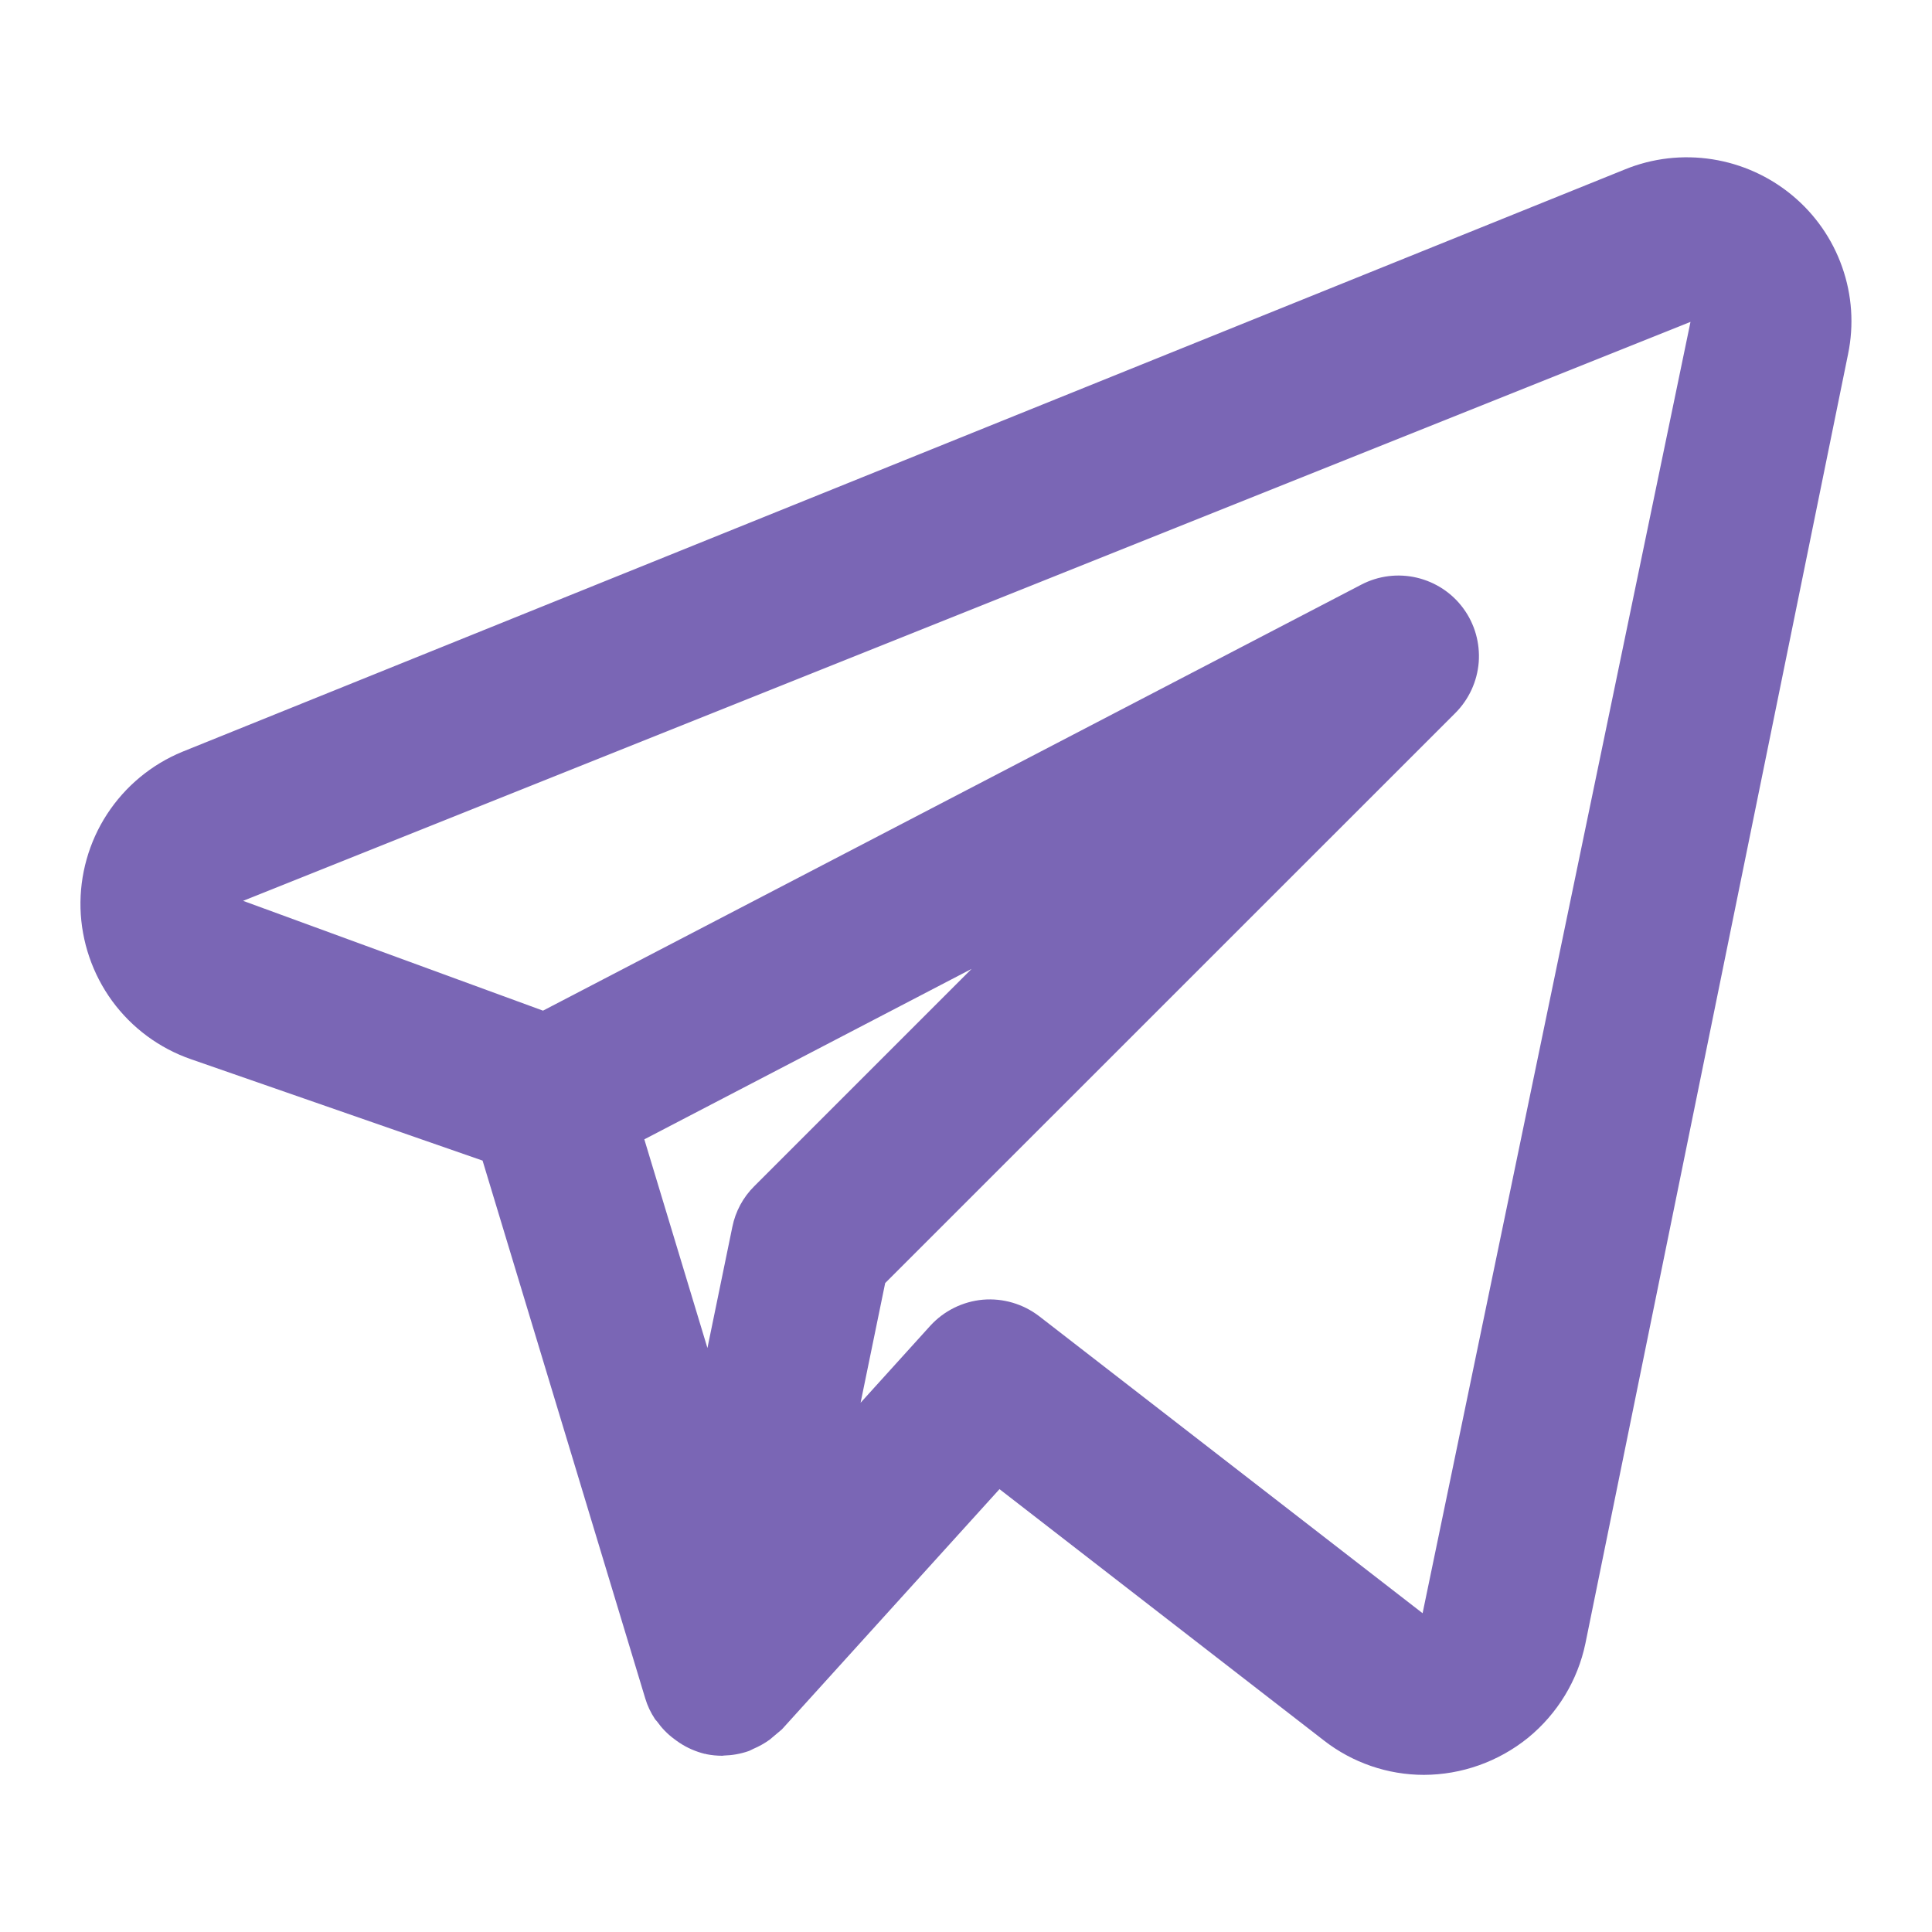<?xml version="1.0" encoding="UTF-8"?> <svg xmlns="http://www.w3.org/2000/svg" width="18" height="18" viewBox="0 0 18 18" fill="none"><path d="M16.699 1.821C16.485 1.643 16.227 1.527 15.953 1.484C15.678 1.441 15.397 1.473 15.14 1.578L1.699 7.004C1.412 7.122 1.167 7.325 0.997 7.586C0.828 7.846 0.742 8.152 0.75 8.463C0.759 8.774 0.862 9.075 1.045 9.326C1.229 9.577 1.484 9.766 1.778 9.868L4.496 10.813L6.012 15.825C6.032 15.892 6.062 15.955 6.101 16.014C6.106 16.023 6.115 16.03 6.121 16.038C6.165 16.1 6.218 16.155 6.279 16.2C6.297 16.213 6.313 16.226 6.332 16.238C6.403 16.285 6.482 16.319 6.565 16.34L6.574 16.34L6.579 16.343C6.629 16.353 6.679 16.358 6.73 16.358C6.735 16.358 6.74 16.356 6.745 16.356C6.821 16.354 6.897 16.341 6.97 16.316C6.987 16.311 7.002 16.301 7.018 16.294C7.072 16.271 7.124 16.242 7.171 16.208L7.285 16.112L9.312 13.874L12.335 16.216C12.601 16.423 12.929 16.536 13.266 16.536C13.619 16.535 13.961 16.413 14.236 16.191C14.51 15.967 14.699 15.657 14.771 15.311L17.218 3.299C17.274 3.028 17.255 2.748 17.163 2.488C17.072 2.228 16.911 1.997 16.699 1.821ZM7.027 11.052C6.923 11.155 6.852 11.287 6.823 11.431L6.591 12.559L6.003 10.615L9.052 9.027L7.027 11.052ZM13.254 15.03L9.682 12.263C9.532 12.148 9.345 12.093 9.157 12.109C8.969 12.126 8.794 12.213 8.667 12.352L8.018 13.069L8.247 11.954L13.56 6.642C13.686 6.515 13.763 6.348 13.777 6.169C13.79 5.991 13.74 5.813 13.634 5.669C13.528 5.524 13.374 5.423 13.2 5.382C13.025 5.341 12.842 5.364 12.683 5.447L5.059 9.416L2.265 8.393L15.75 2.999L13.254 15.03Z" fill="#7A66B5"></path></svg> 